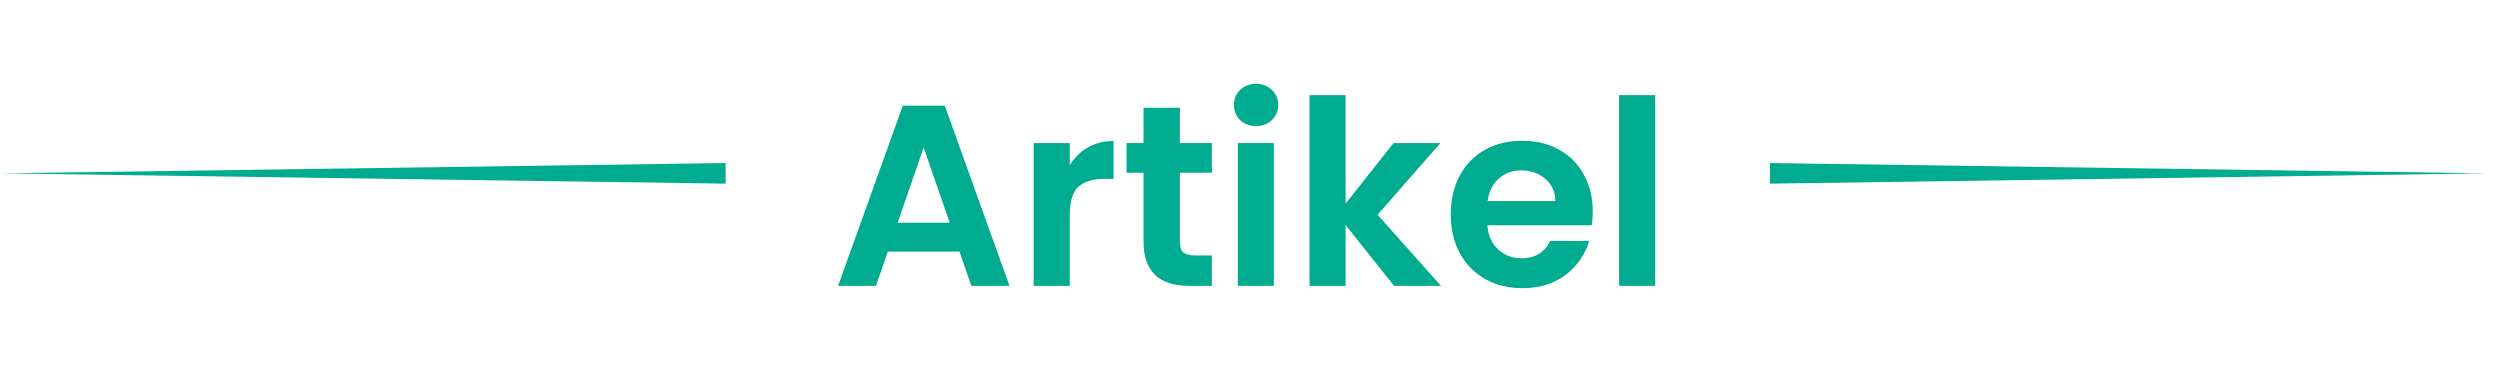 <svg width="485" height="76" viewBox="0 0 485 76" fill="none" xmlns="http://www.w3.org/2000/svg">
<path d="M186.14 48.806H172.24L169.94 55.456H162.59L175.14 20.506H183.29L195.84 55.456H188.44L186.14 48.806ZM184.24 43.206L179.19 28.606L174.14 43.206H184.24ZM207.531 32.056C208.431 30.589 209.598 29.439 211.031 28.606C212.498 27.773 214.164 27.356 216.031 27.356V34.706H214.181C211.981 34.706 210.314 35.222 209.181 36.256C208.081 37.289 207.531 39.089 207.531 41.656V55.456H200.531V27.756H207.531V32.056ZM228.896 33.506V46.906C228.896 47.839 229.113 48.523 229.546 48.956C230.013 49.356 230.779 49.556 231.846 49.556H235.096V55.456H230.696C224.796 55.456 221.846 52.589 221.846 46.856V33.506H218.546V27.756H221.846V20.906H228.896V27.756H235.096V33.506H228.896ZM243.681 24.456C242.447 24.456 241.414 24.073 240.581 23.306C239.781 22.506 239.381 21.523 239.381 20.356C239.381 19.189 239.781 18.223 240.581 17.456C241.414 16.656 242.447 16.256 243.681 16.256C244.914 16.256 245.931 16.656 246.731 17.456C247.564 18.223 247.981 19.189 247.981 20.356C247.981 21.523 247.564 22.506 246.731 23.306C245.931 24.073 244.914 24.456 243.681 24.456ZM247.131 27.756V55.456H240.131V27.756H247.131ZM270.447 55.456L261.047 43.656V55.456H254.047V18.456H261.047V39.506L270.347 27.756H279.447L267.247 41.656L279.547 55.456H270.447ZM308.996 41.006C308.996 42.006 308.929 42.906 308.796 43.706H288.546C288.713 45.706 289.413 47.273 290.646 48.406C291.879 49.539 293.396 50.106 295.196 50.106C297.796 50.106 299.646 48.989 300.746 46.756H308.296C307.496 49.422 305.963 51.623 303.696 53.356C301.429 55.056 298.646 55.906 295.346 55.906C292.679 55.906 290.279 55.322 288.146 54.156C286.046 52.956 284.396 51.273 283.196 49.106C282.029 46.939 281.446 44.439 281.446 41.606C281.446 38.739 282.029 36.222 283.196 34.056C284.363 31.889 285.996 30.223 288.096 29.056C290.196 27.889 292.613 27.306 295.346 27.306C297.979 27.306 300.329 27.872 302.396 29.006C304.496 30.139 306.113 31.756 307.246 33.856C308.413 35.922 308.996 38.306 308.996 41.006ZM301.746 39.006C301.713 37.206 301.063 35.773 299.796 34.706C298.529 33.606 296.979 33.056 295.146 33.056C293.413 33.056 291.946 33.589 290.746 34.656C289.579 35.689 288.863 37.139 288.596 39.006H301.746ZM321.105 18.456V55.456H314.105V18.456H321.105Z" fill="#00AC8F"/>
<path d="M343.38 31.63L482.36 33.63L343.38 35.63V31.63Z" fill="#00AC8F"/>
<path d="M140.77 35.63L0.12 33.63L140.77 31.63V35.63Z" fill="#00AC8F"/>
</svg>
